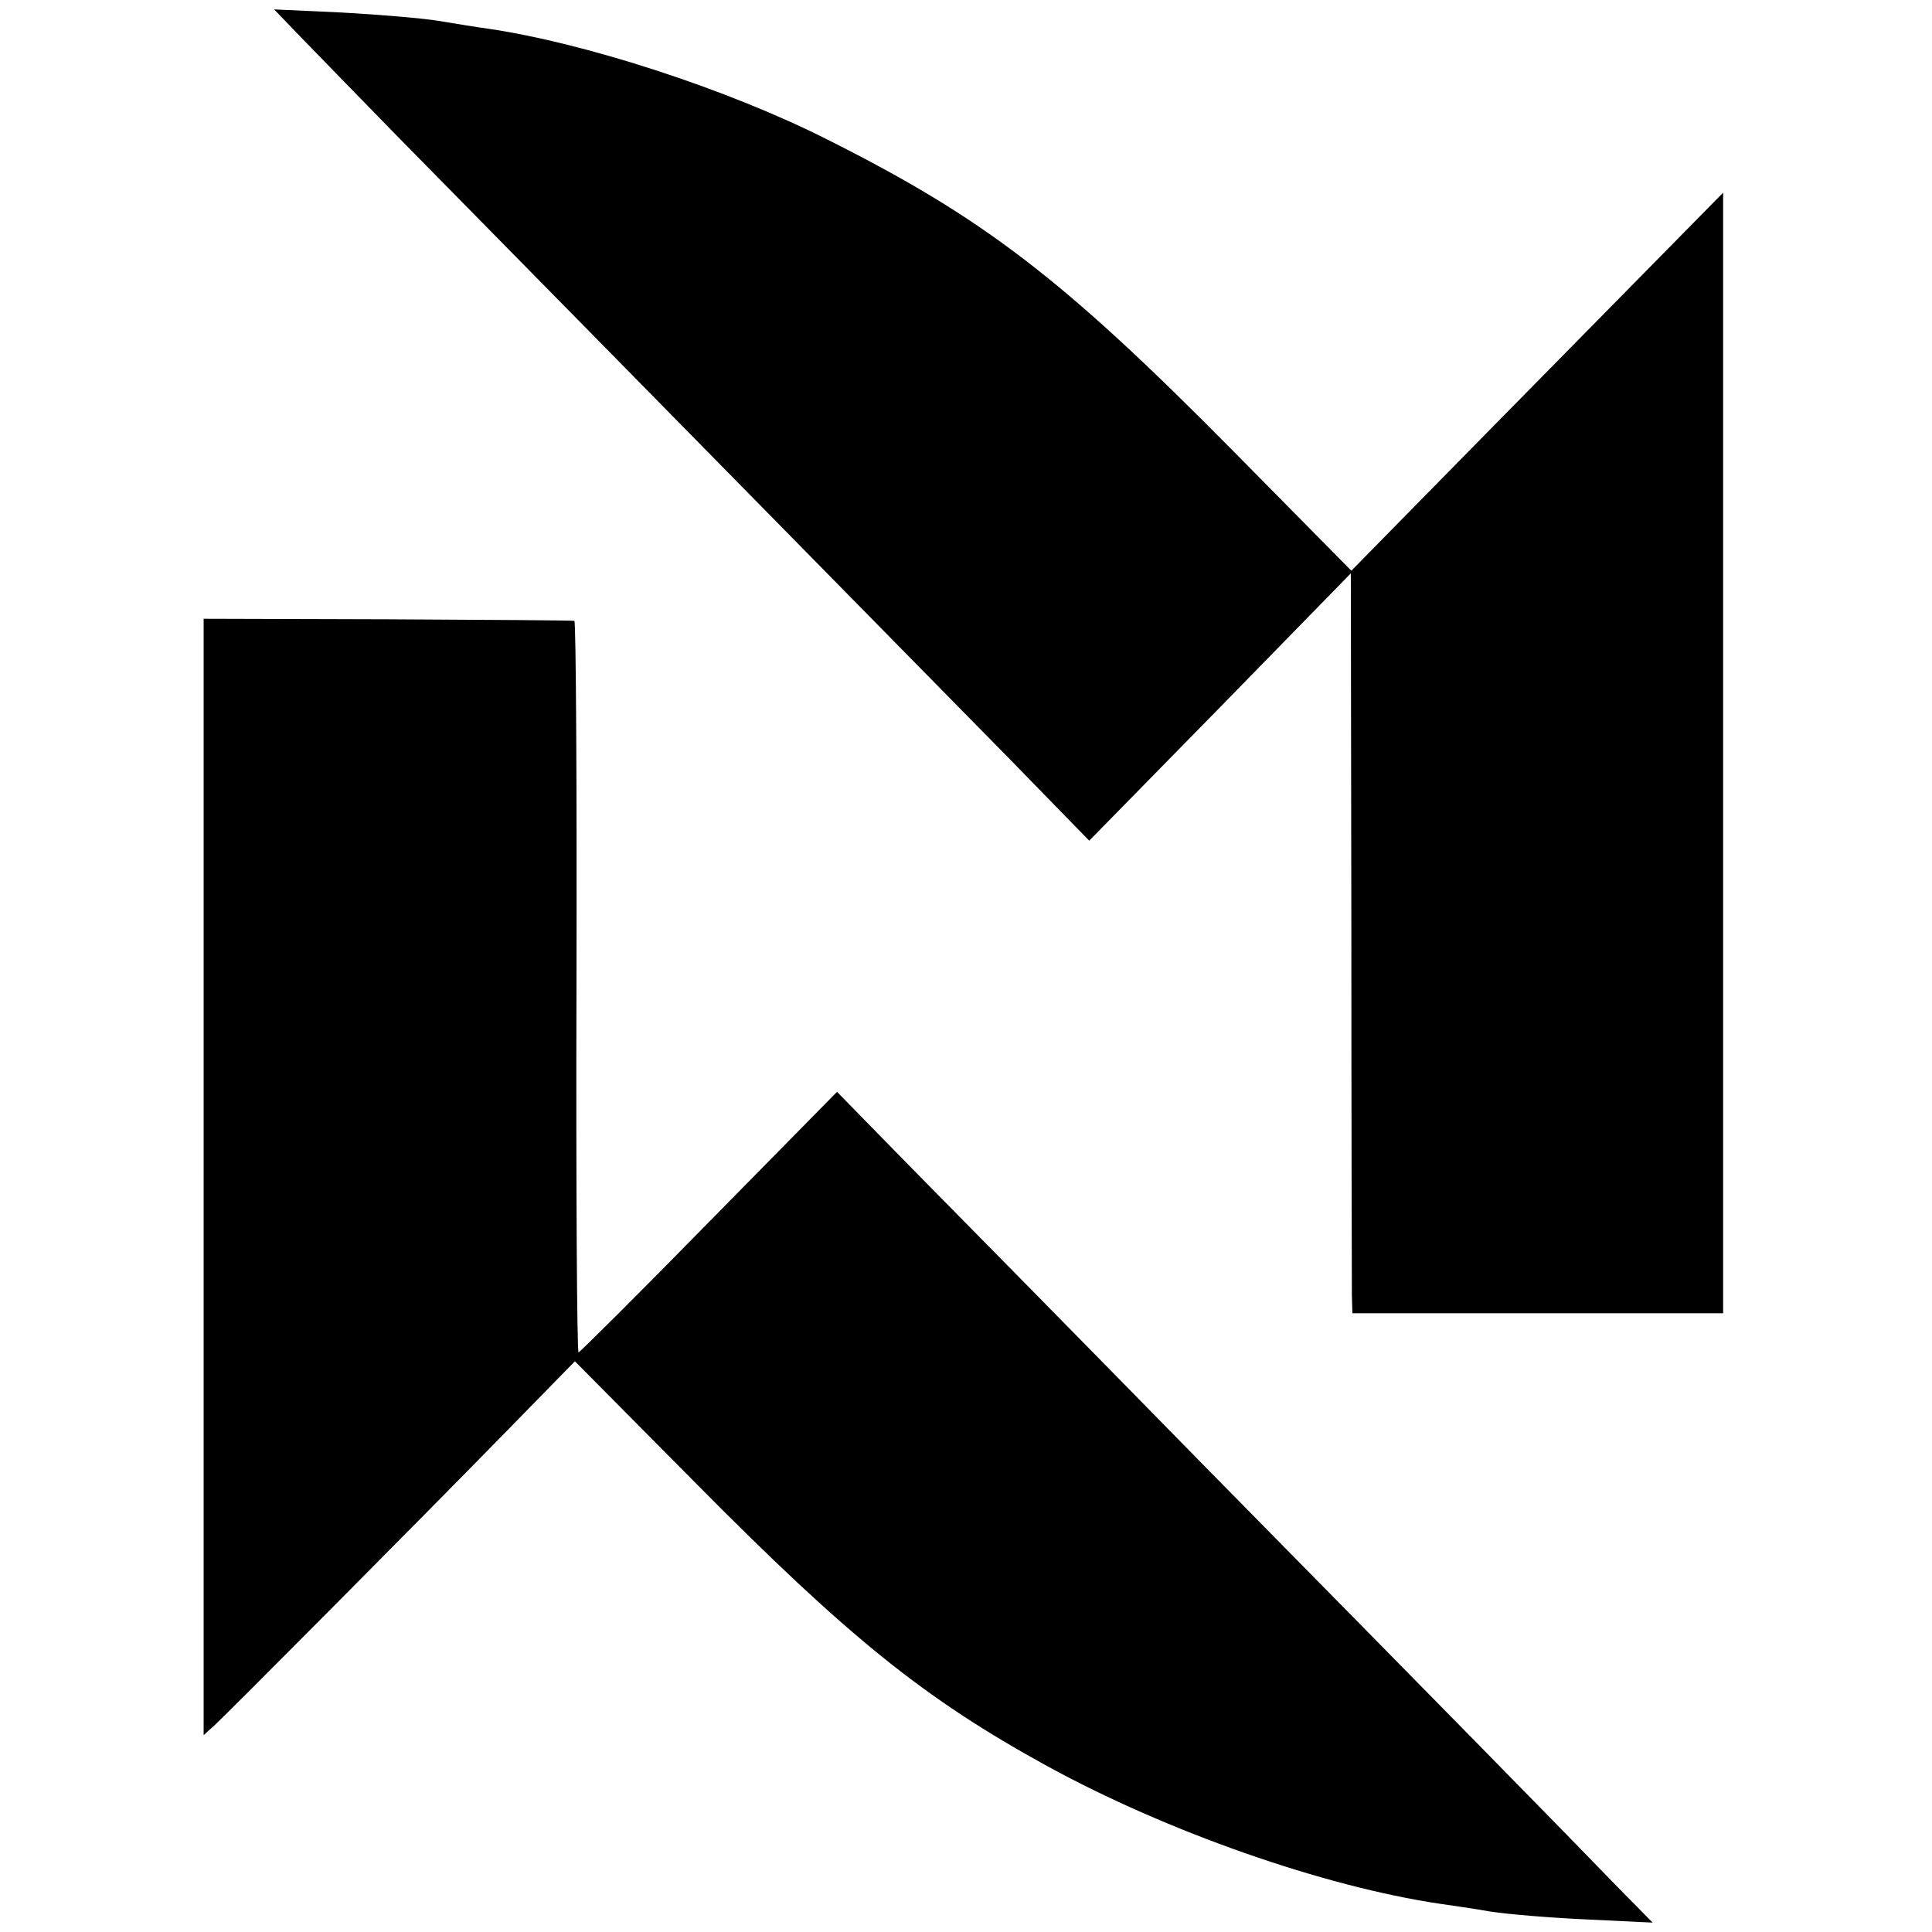 <?xml version="1.0" standalone="no"?>
<!DOCTYPE svg PUBLIC "-//W3C//DTD SVG 20010904//EN"
 "http://www.w3.org/TR/2001/REC-SVG-20010904/DTD/svg10.dtd">
<svg version="1.0" xmlns="http://www.w3.org/2000/svg"
 width="370pt" height="370pt" viewBox="0 0 370 370"
 preserveAspectRatio="xMidYMid meet">
<g transform="translate(0,370) scale(0.1,-0.1)"
fill="#000000" stroke="none">
<path d="M575 3630 c28 -29 111 -114 185 -190 500 -508 1041 -1059 1172 -1192
l154 -158 251 256 250 256 1 -674 c0 -370 1 -689 1 -708 l1 -35 355 0 355 0 0
1073 0 1073 -249 -253 c-137 -139 -297 -302 -356 -362 l-107 -109 -226 229
c-327 331 -479 447 -778 597 -190 96 -464 185 -649 212 -22 3 -65 10 -95 15
-30 5 -113 12 -185 16 l-130 6 50 -52z"/>
<path d="M390 1446 l0 -1069 21 19 c26 24 382 382 559 563 l131 134 232 -234
c292 -295 437 -412 672 -541 230 -126 530 -231 753 -264 20 -3 64 -9 97 -15
33 -5 116 -12 185 -15 l125 -6 -67 68 c-116 120 -341 349 -788 803 -239 244
-496 505 -571 581 l-136 139 -245 -249 c-135 -138 -248 -250 -250 -250 -3 0
-5 315 -4 700 1 385 -1 701 -4 701 -3 1 -164 2 -357 3 l-353 1 0 -1069z"/>
</g>
</svg>
